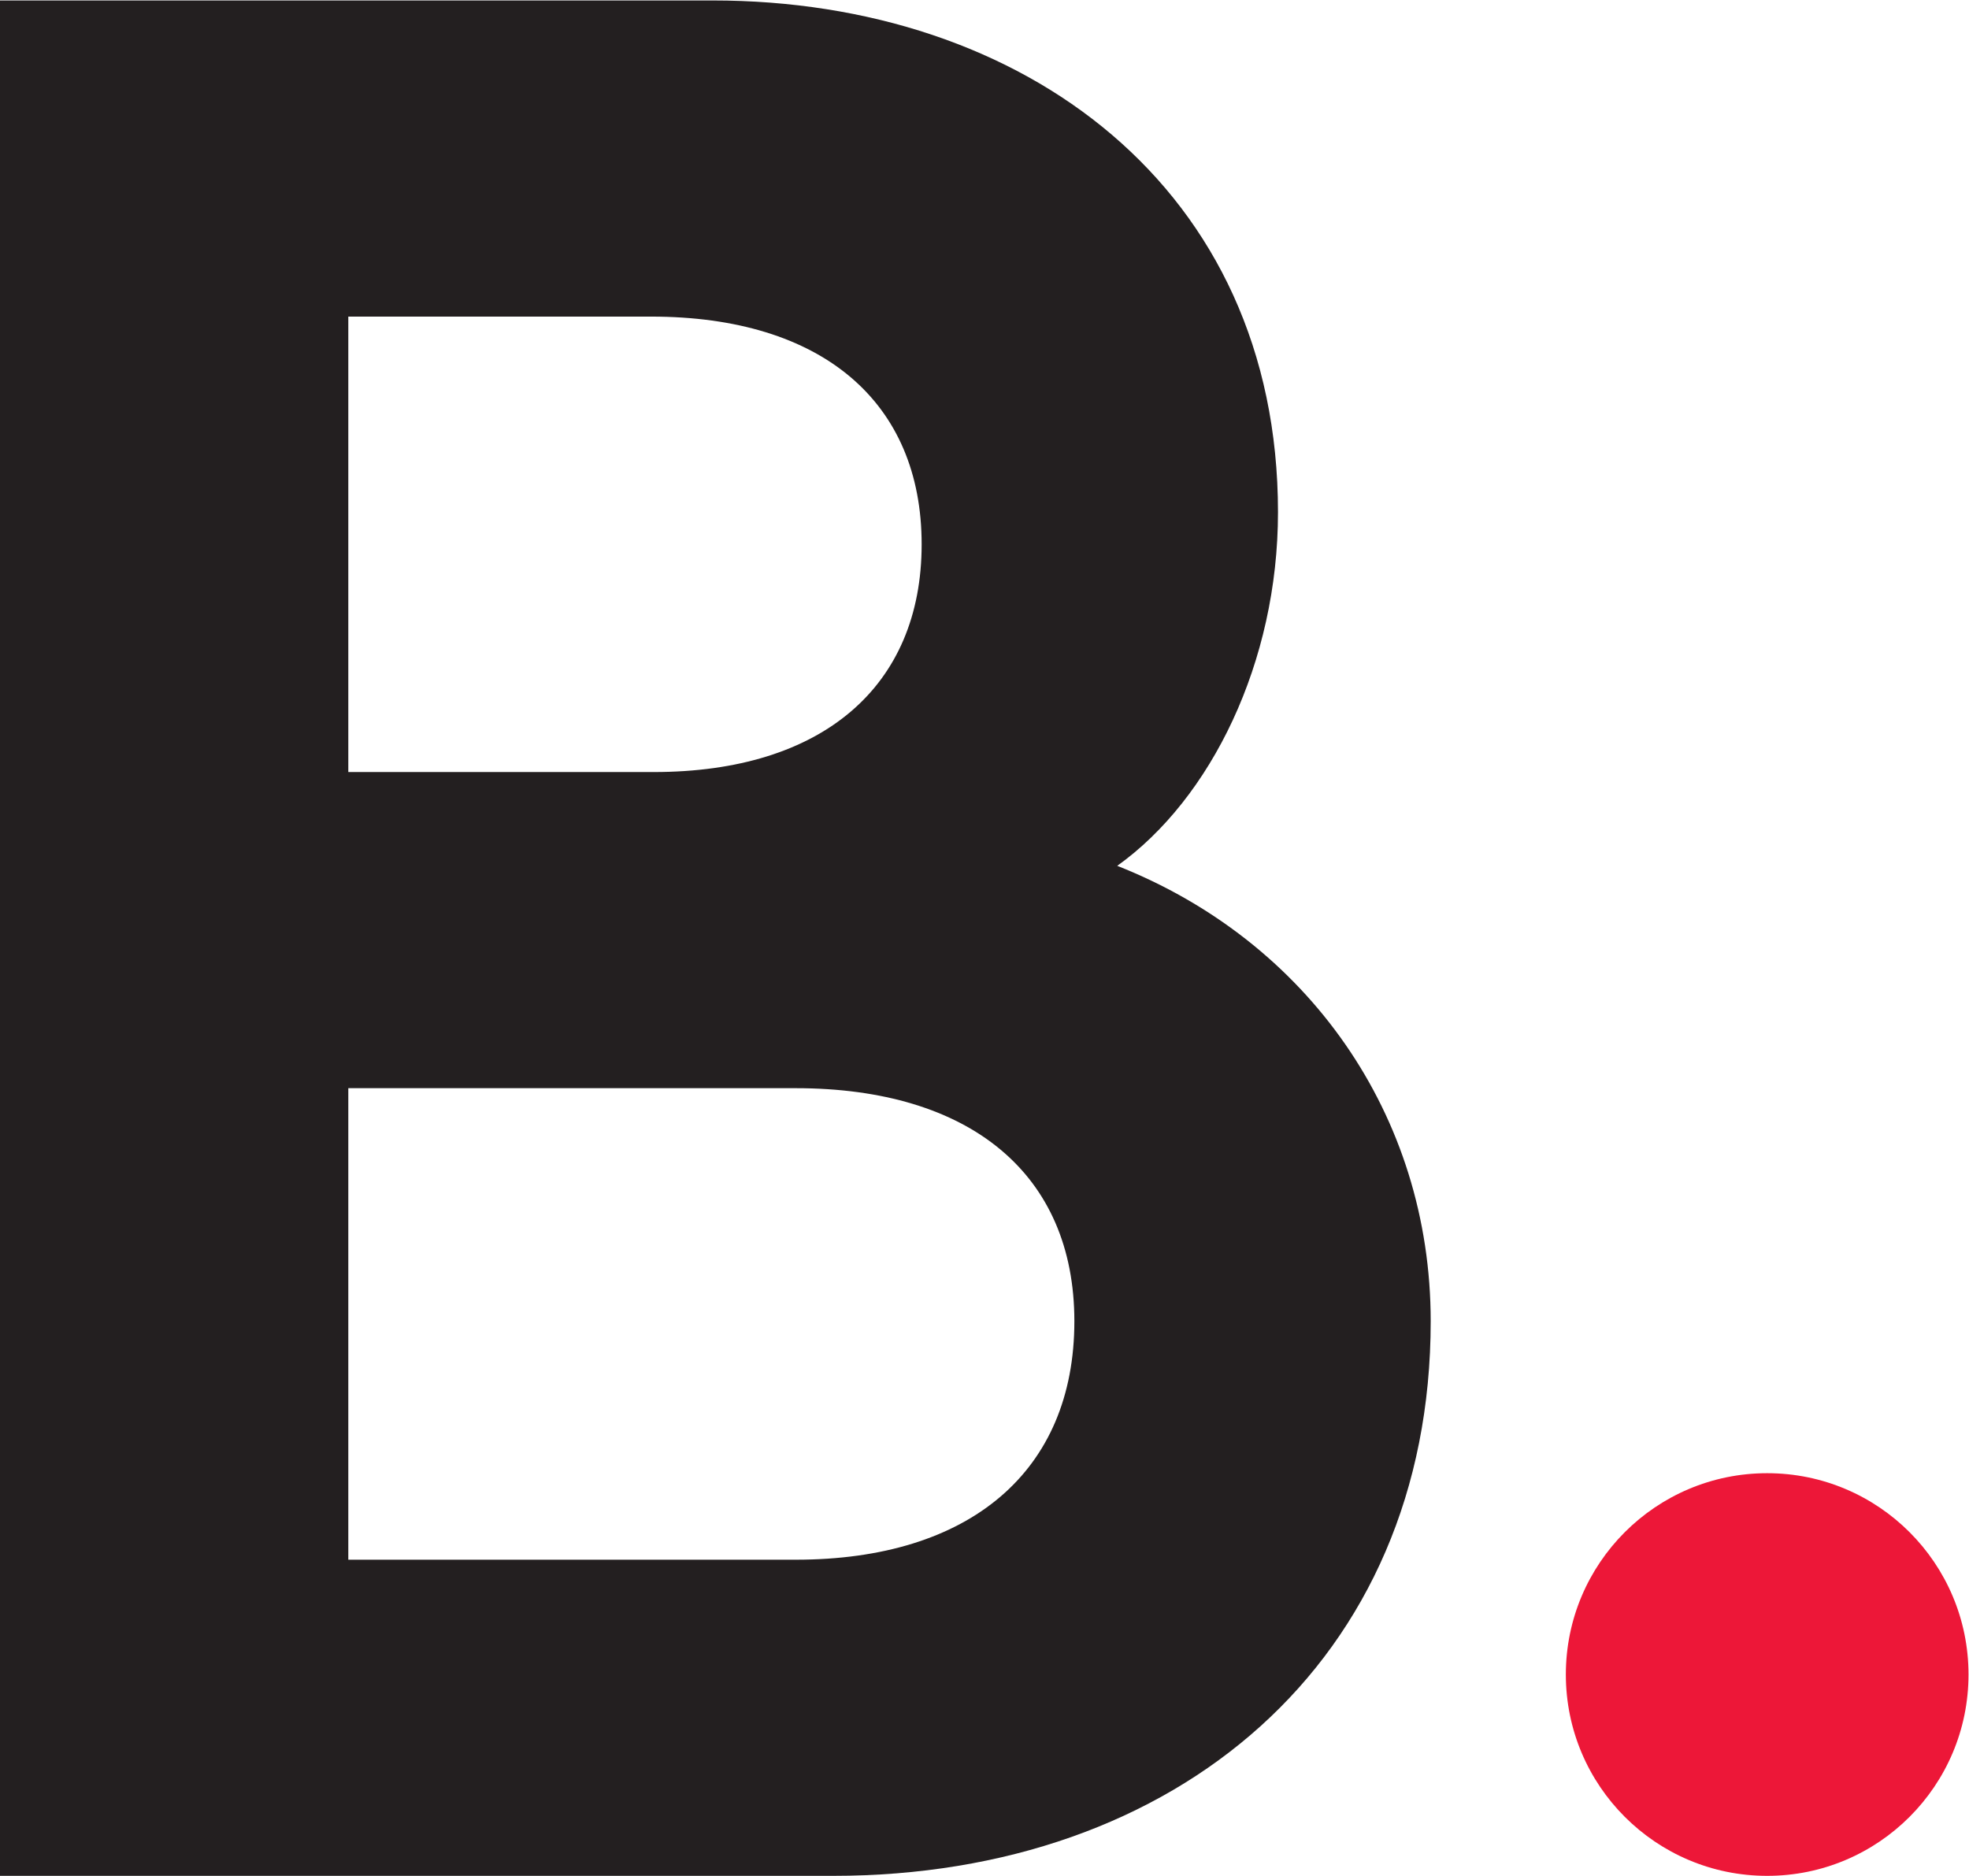 <?xml version="1.0" encoding="UTF-8" standalone="no"?>
<!-- Created with Inkscape (http://www.inkscape.org/) -->

<svg
   version="1.1"
   id="svg2"
   width="480"
   height="457.307"
   viewBox="0 0 480 457.307"
   sodipodi:docname="23-Bruno Law Offices-Symbol.eps"
   xmlns:inkscape="http://www.inkscape.org/namespaces/inkscape"
   xmlns:sodipodi="http://sodipodi.sourceforge.net/DTD/sodipodi-0.dtd"
   xmlns="http://www.w3.org/2000/svg"
   xmlns:svg="http://www.w3.org/2000/svg">
  <defs
     id="defs6" />
  <sodipodi:namedview
     id="namedview4"
     pagecolor="#ffffff"
     bordercolor="#000000"
     borderopacity="0.25"
     inkscape:showpageshadow="2"
     inkscape:pageopacity="0.0"
     inkscape:pagecheckerboard="0"
     inkscape:deskcolor="#d1d1d1" />
  <g
     id="g8"
     inkscape:groupmode="layer"
     inkscape:label="ink_ext_XXXXXX"
     transform="matrix(1.333,0,0,-1.333,0,457.307)">
    <g
       id="g10"
       transform="scale(0.1)">
      <path
         d="m 1455.22,578.168 c 318.49,0 509.58,161.73 509.58,436.112 0,269.45 -191.09,426.25 -509.58,426.25 H 636.969 V 578.168 Z M 1195.54,2018.7 c 308.68,0 489.97,156.79 489.97,416.44 0,259.72 -181.29,416.51 -494.87,416.51 H 636.969 V 2018.7 Z M 0,3429.82 h 1303.33 c 568.37,0 1033.85,-342.98 1033.85,-935.88 0,-274.39 -122.5,-524.24 -293.99,-646.77 347.88,-137.19 573.27,-455.64 573.27,-832.89 C 2616.46,391.98 2150.99,0 1523.82,0 H 0 v 3429.82"
         style="fill:#231f20;fill-opacity:1;fill-rule:nonzero;stroke:none"
         id="path12" />
      <path
         d="M 3600,368.199 C 3600,164.852 3435.15,0 3231.8,0 c -203.35,0 -368.19,164.852 -368.19,368.199 0,203.352 164.84,368.199 368.19,368.199 203.35,0 368.2,-164.847 368.2,-368.199"
         style="fill:#ed1738;fill-opacity:1;fill-rule:nonzero;stroke:none"
         id="path14" />
    </g>
  </g>
</svg>
